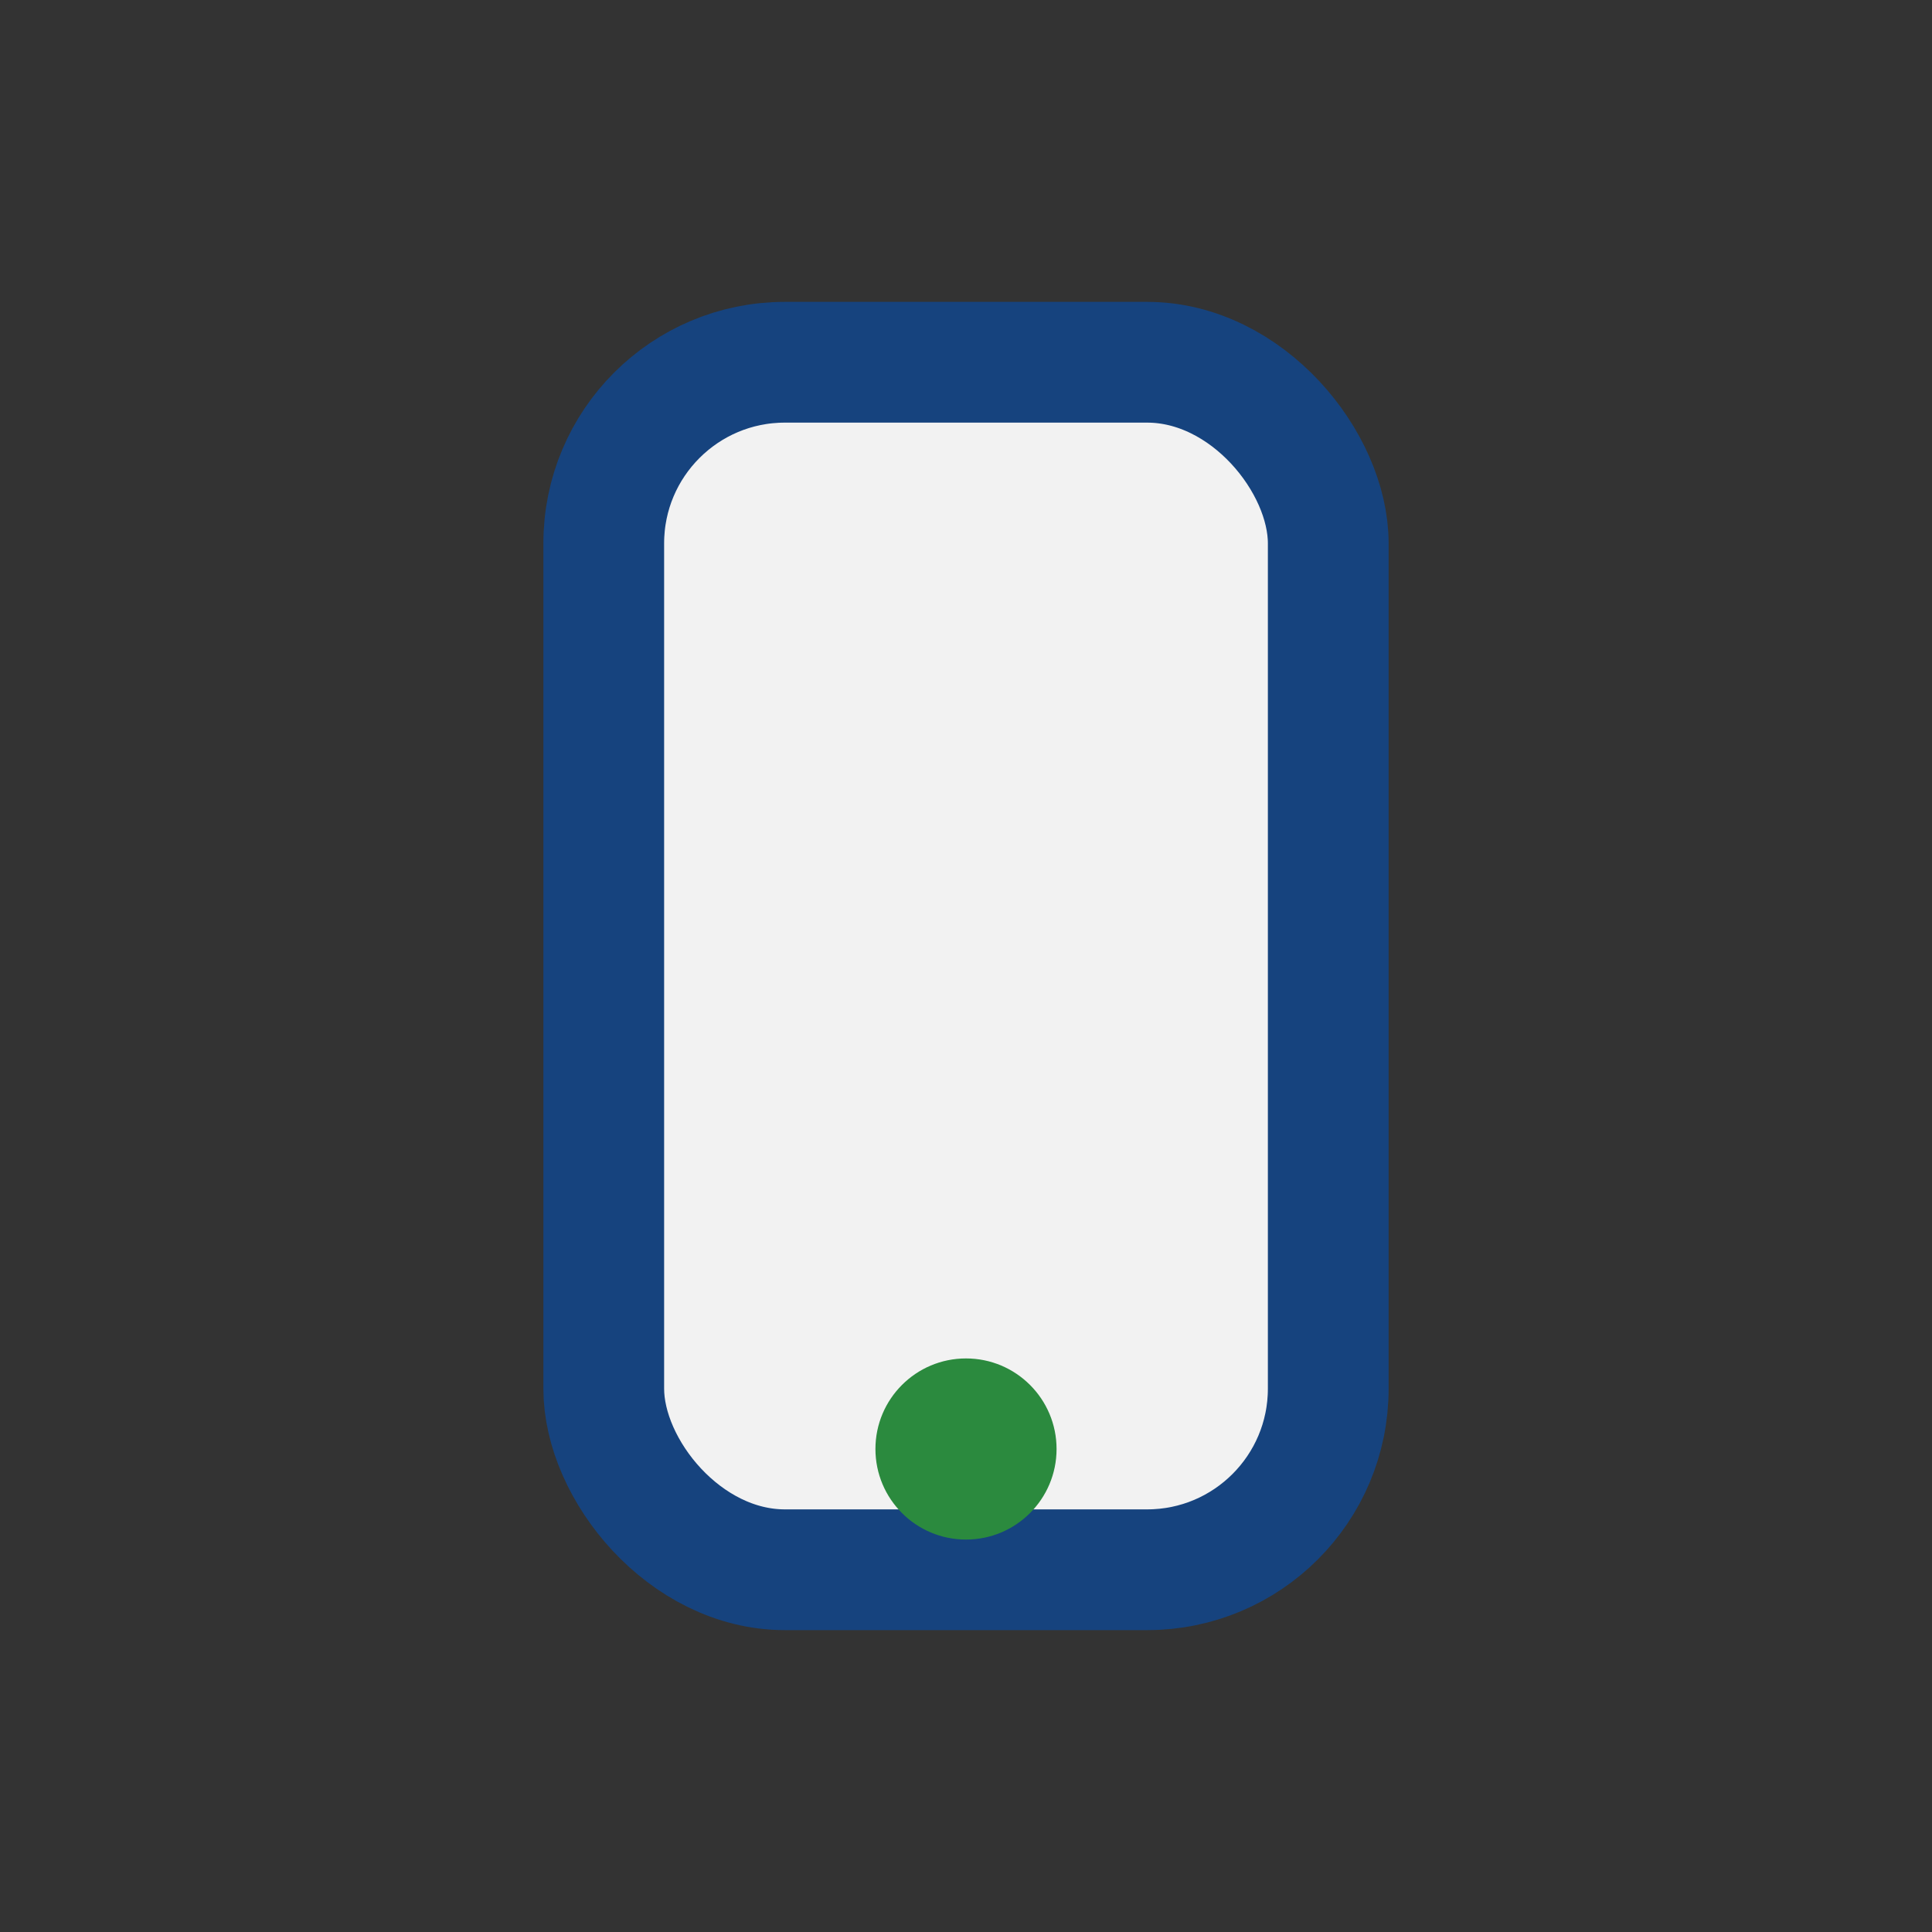 <?xml version="1.0" encoding="UTF-8"?>
<svg xmlns="http://www.w3.org/2000/svg" width="32" height="32" viewBox="0 0 32 32"><rect x="0" y="0" width="32" height="32" fill="#333333" stroke="none"/><rect x="10" y="6" width="12" height="20" rx="3" fill="#F2F2F2" stroke="#16437E" stroke-width="2"/><circle cx="16" cy="24" r="1.5" fill="#2B8A3E"/></svg>